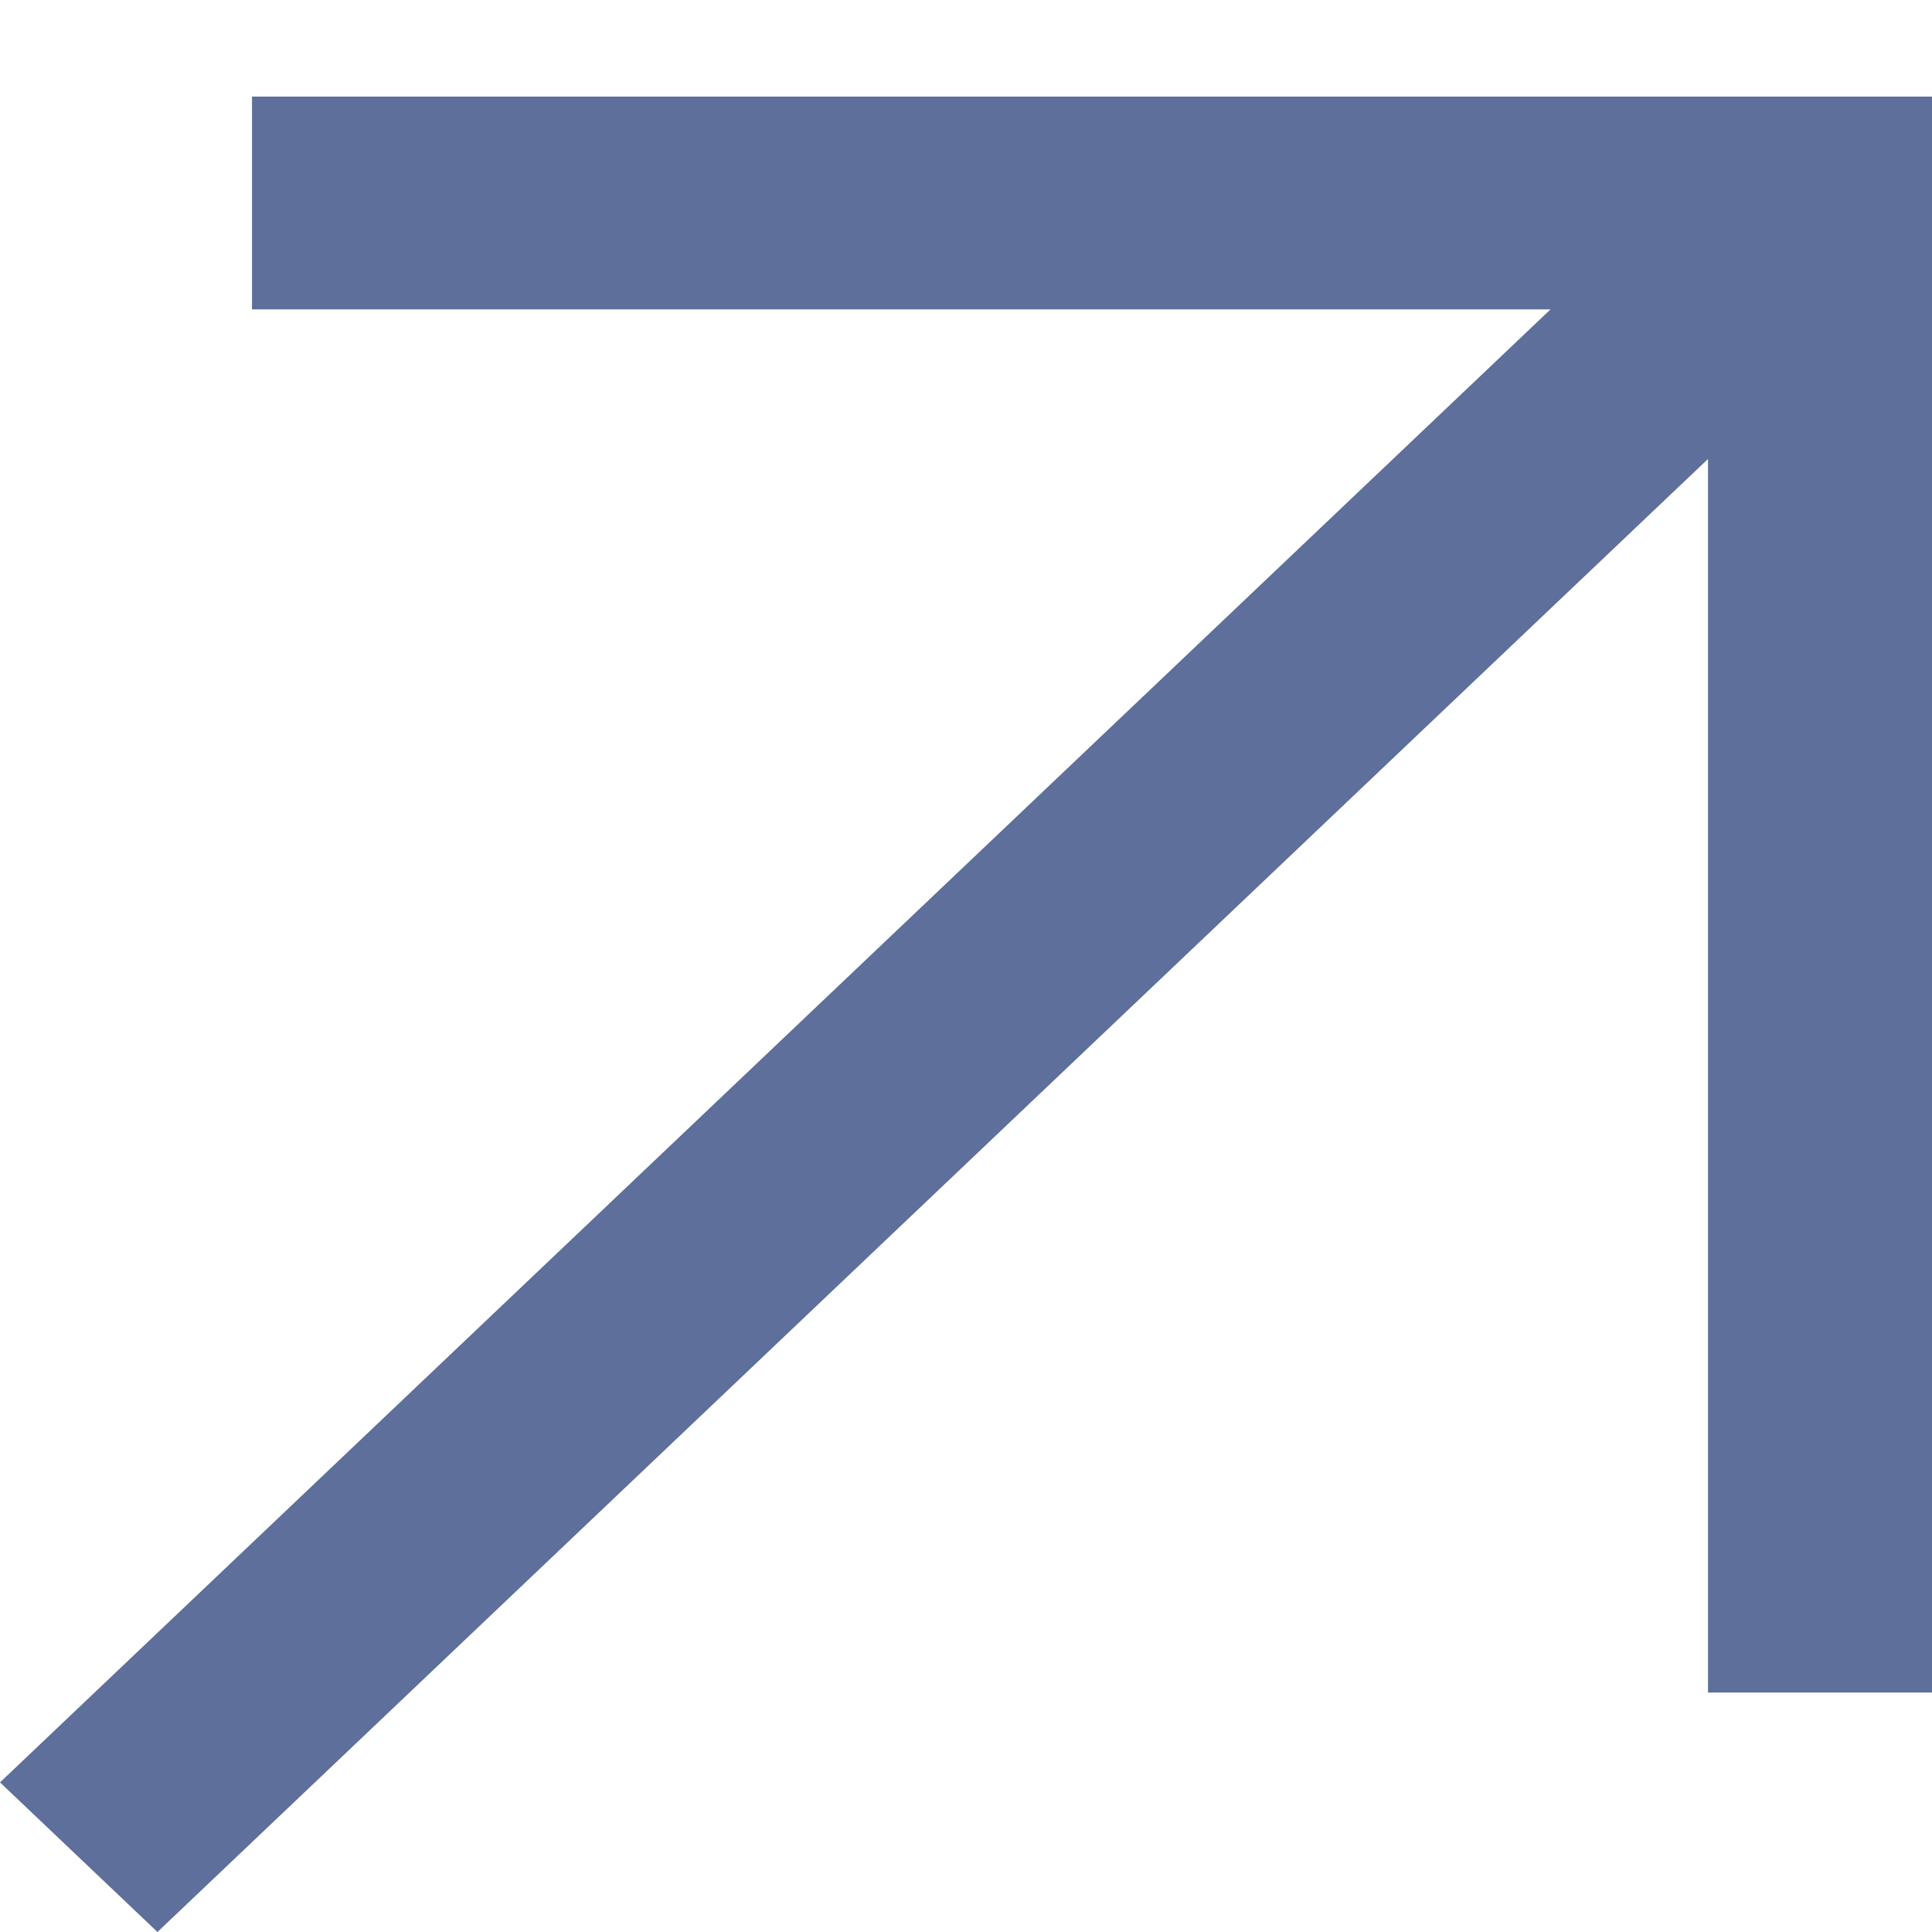 <svg width="16" height="16" viewBox="0 0 16 16" fill="none" xmlns="http://www.w3.org/2000/svg">
<path d="M2.087 0.8V2.562H12.841L0 14.761L1.304 16L14.145 3.801V14.017H16V0.8H2.087Z" fill="#5D6F9A"/>
</svg>
